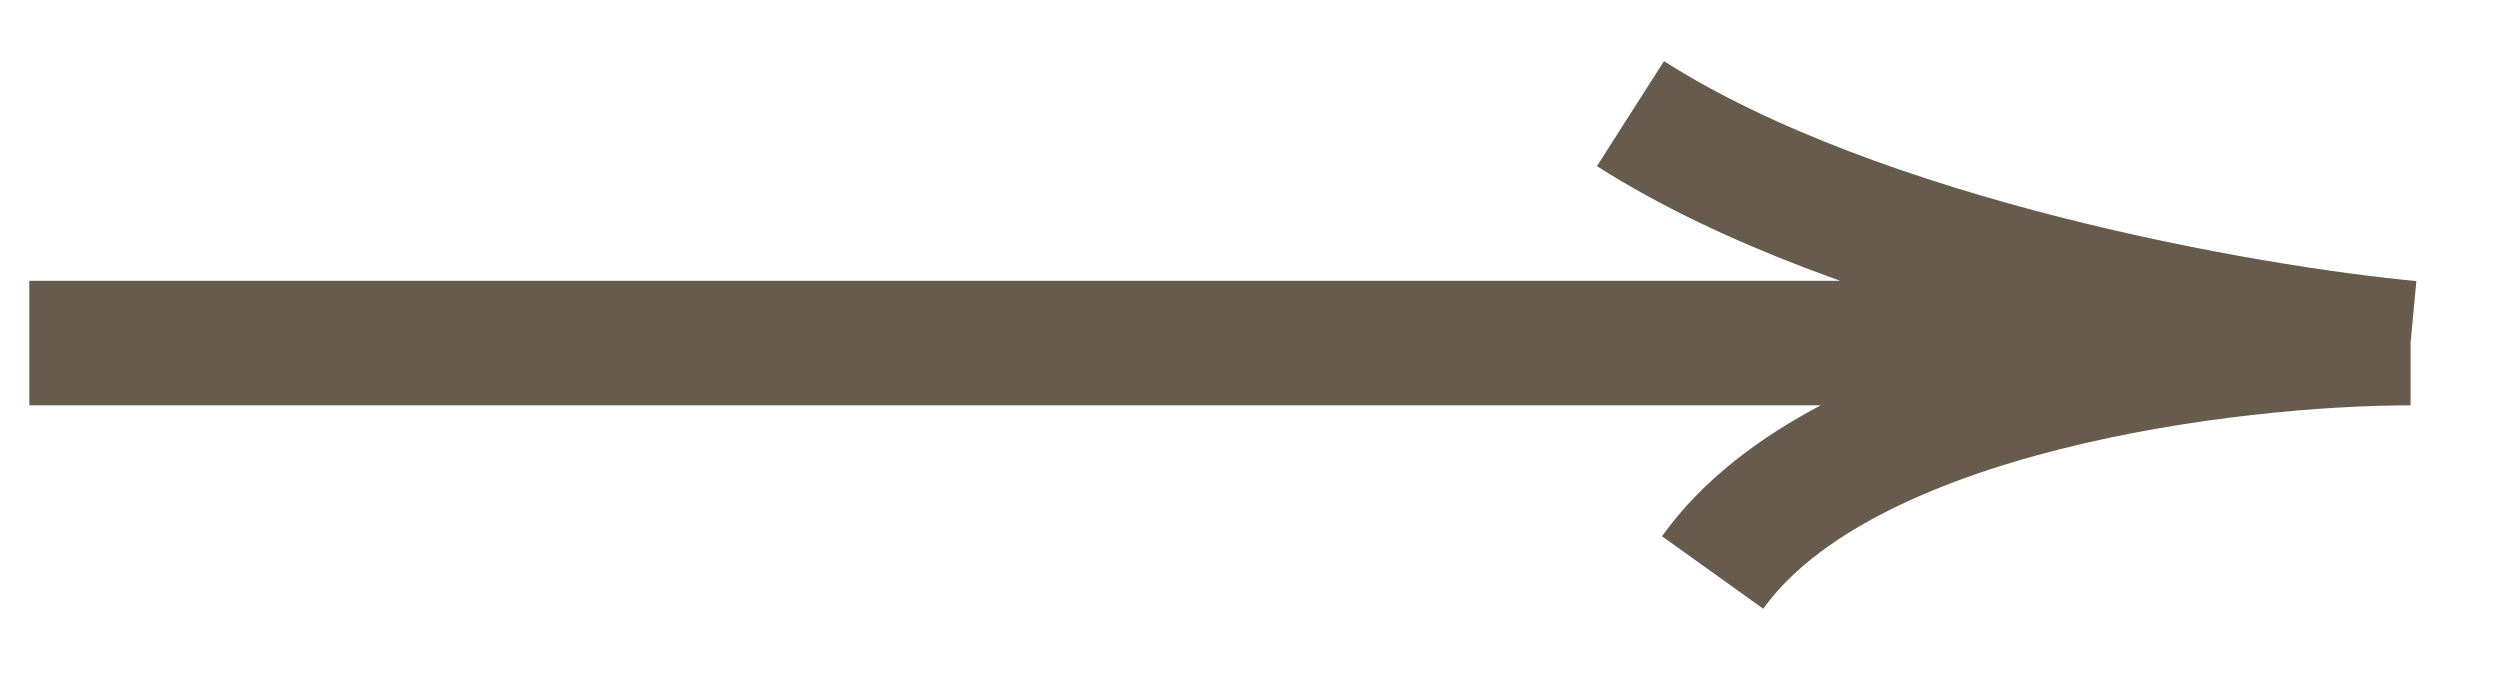<?xml version="1.0" encoding="UTF-8"?> <svg xmlns="http://www.w3.org/2000/svg" width="22" height="6" viewBox="0 0 22 6" fill="none"><path d="M0.258 3.019H21.213M21.213 3.019C19.768 2.884 16.372 2.292 14.348 1M21.213 3.019C19.648 3.019 16.227 3.423 15.071 5.038" stroke="#665B4C" stroke-width="1.096"></path></svg> 